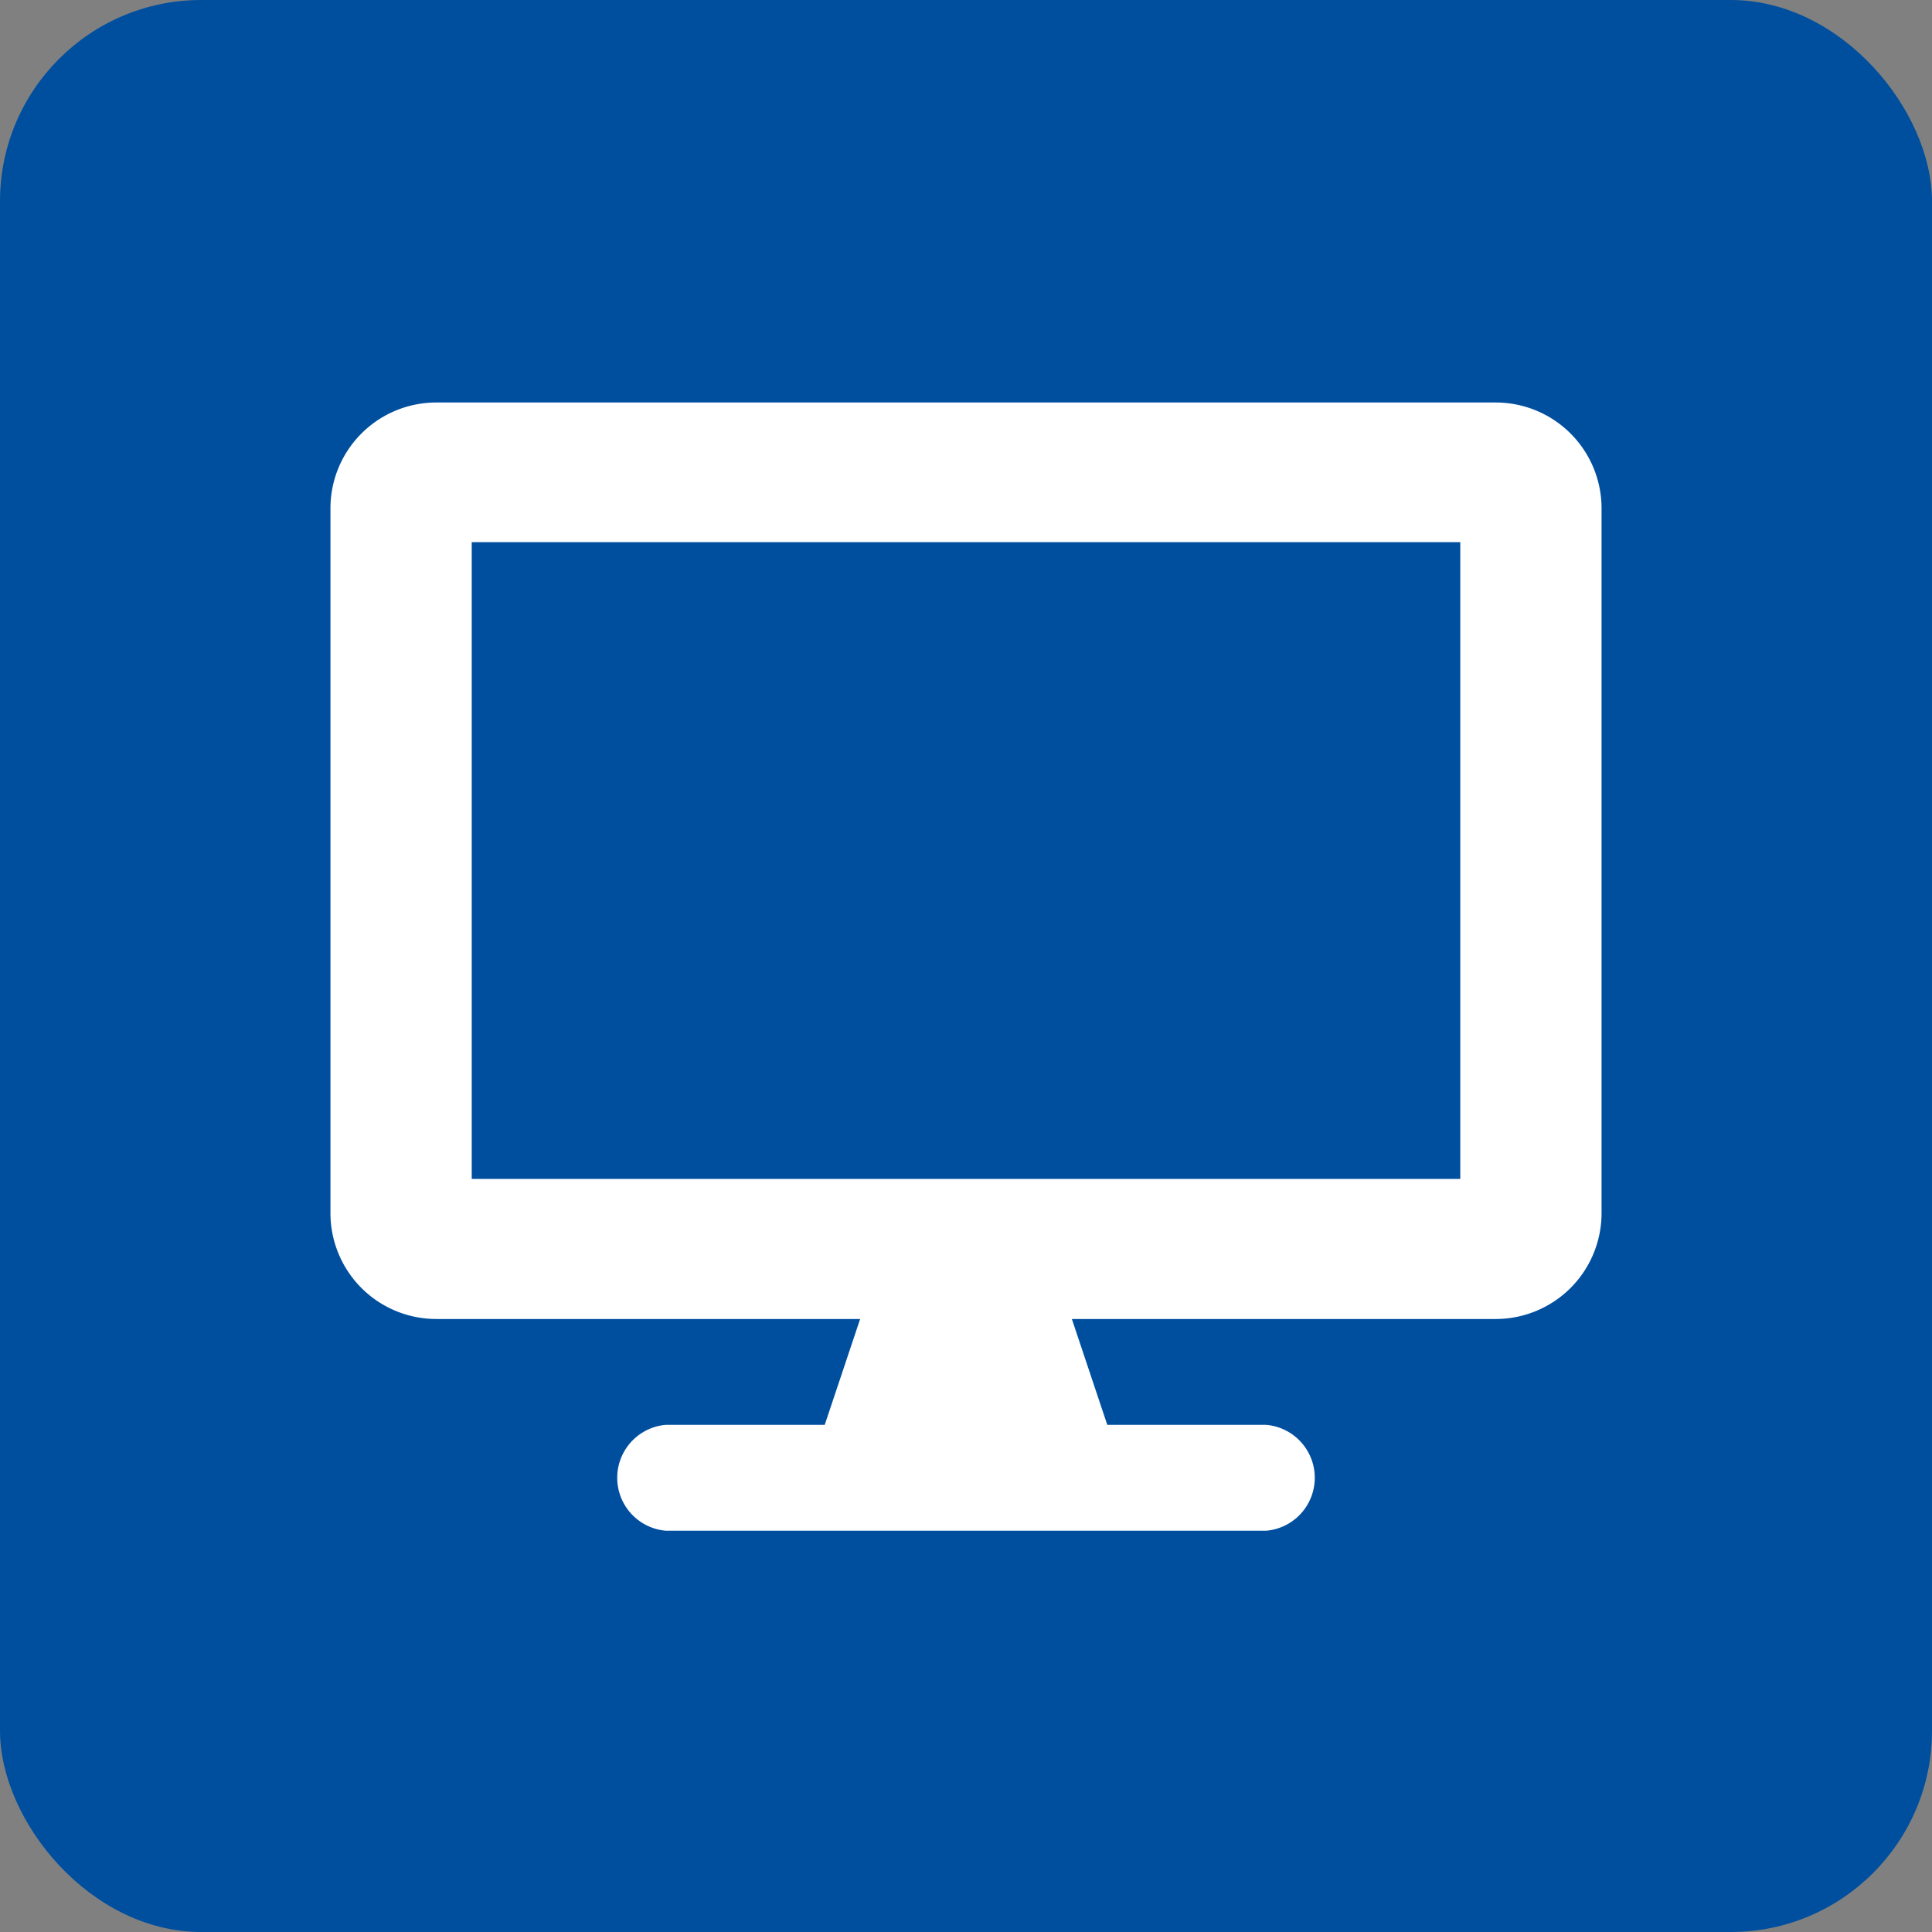 <?xml version="1.0" encoding="UTF-8"?>
<svg xmlns="http://www.w3.org/2000/svg" viewBox="0 0 48 48">
  <rect x="0" y="0" width="48" height="48" fill="#808080" stroke="none"/>
  <rect fill="#004f9f" height="48" rx="5" width="48"></rect>
  <path d="m37.16 10h-26.32a2.63 2.63 0 0 0 -2.63 2.6v17.54a2.63 2.63 0 0 0 2.63 2.63h10.53l-.88 2.63h-3.95a1.32 1.32 0 0 0 0 2.63h14.92a1.32 1.32 0 0 0 0-2.63h-3.95l-.88-2.63h10.53a2.63 2.63 0 0 0 2.63-2.63v-17.54a2.63 2.63 0 0 0 -2.63-2.6zm-.88 19.29h-24.56v-15.82h24.56z" fill="#fff"></path>
</svg>
